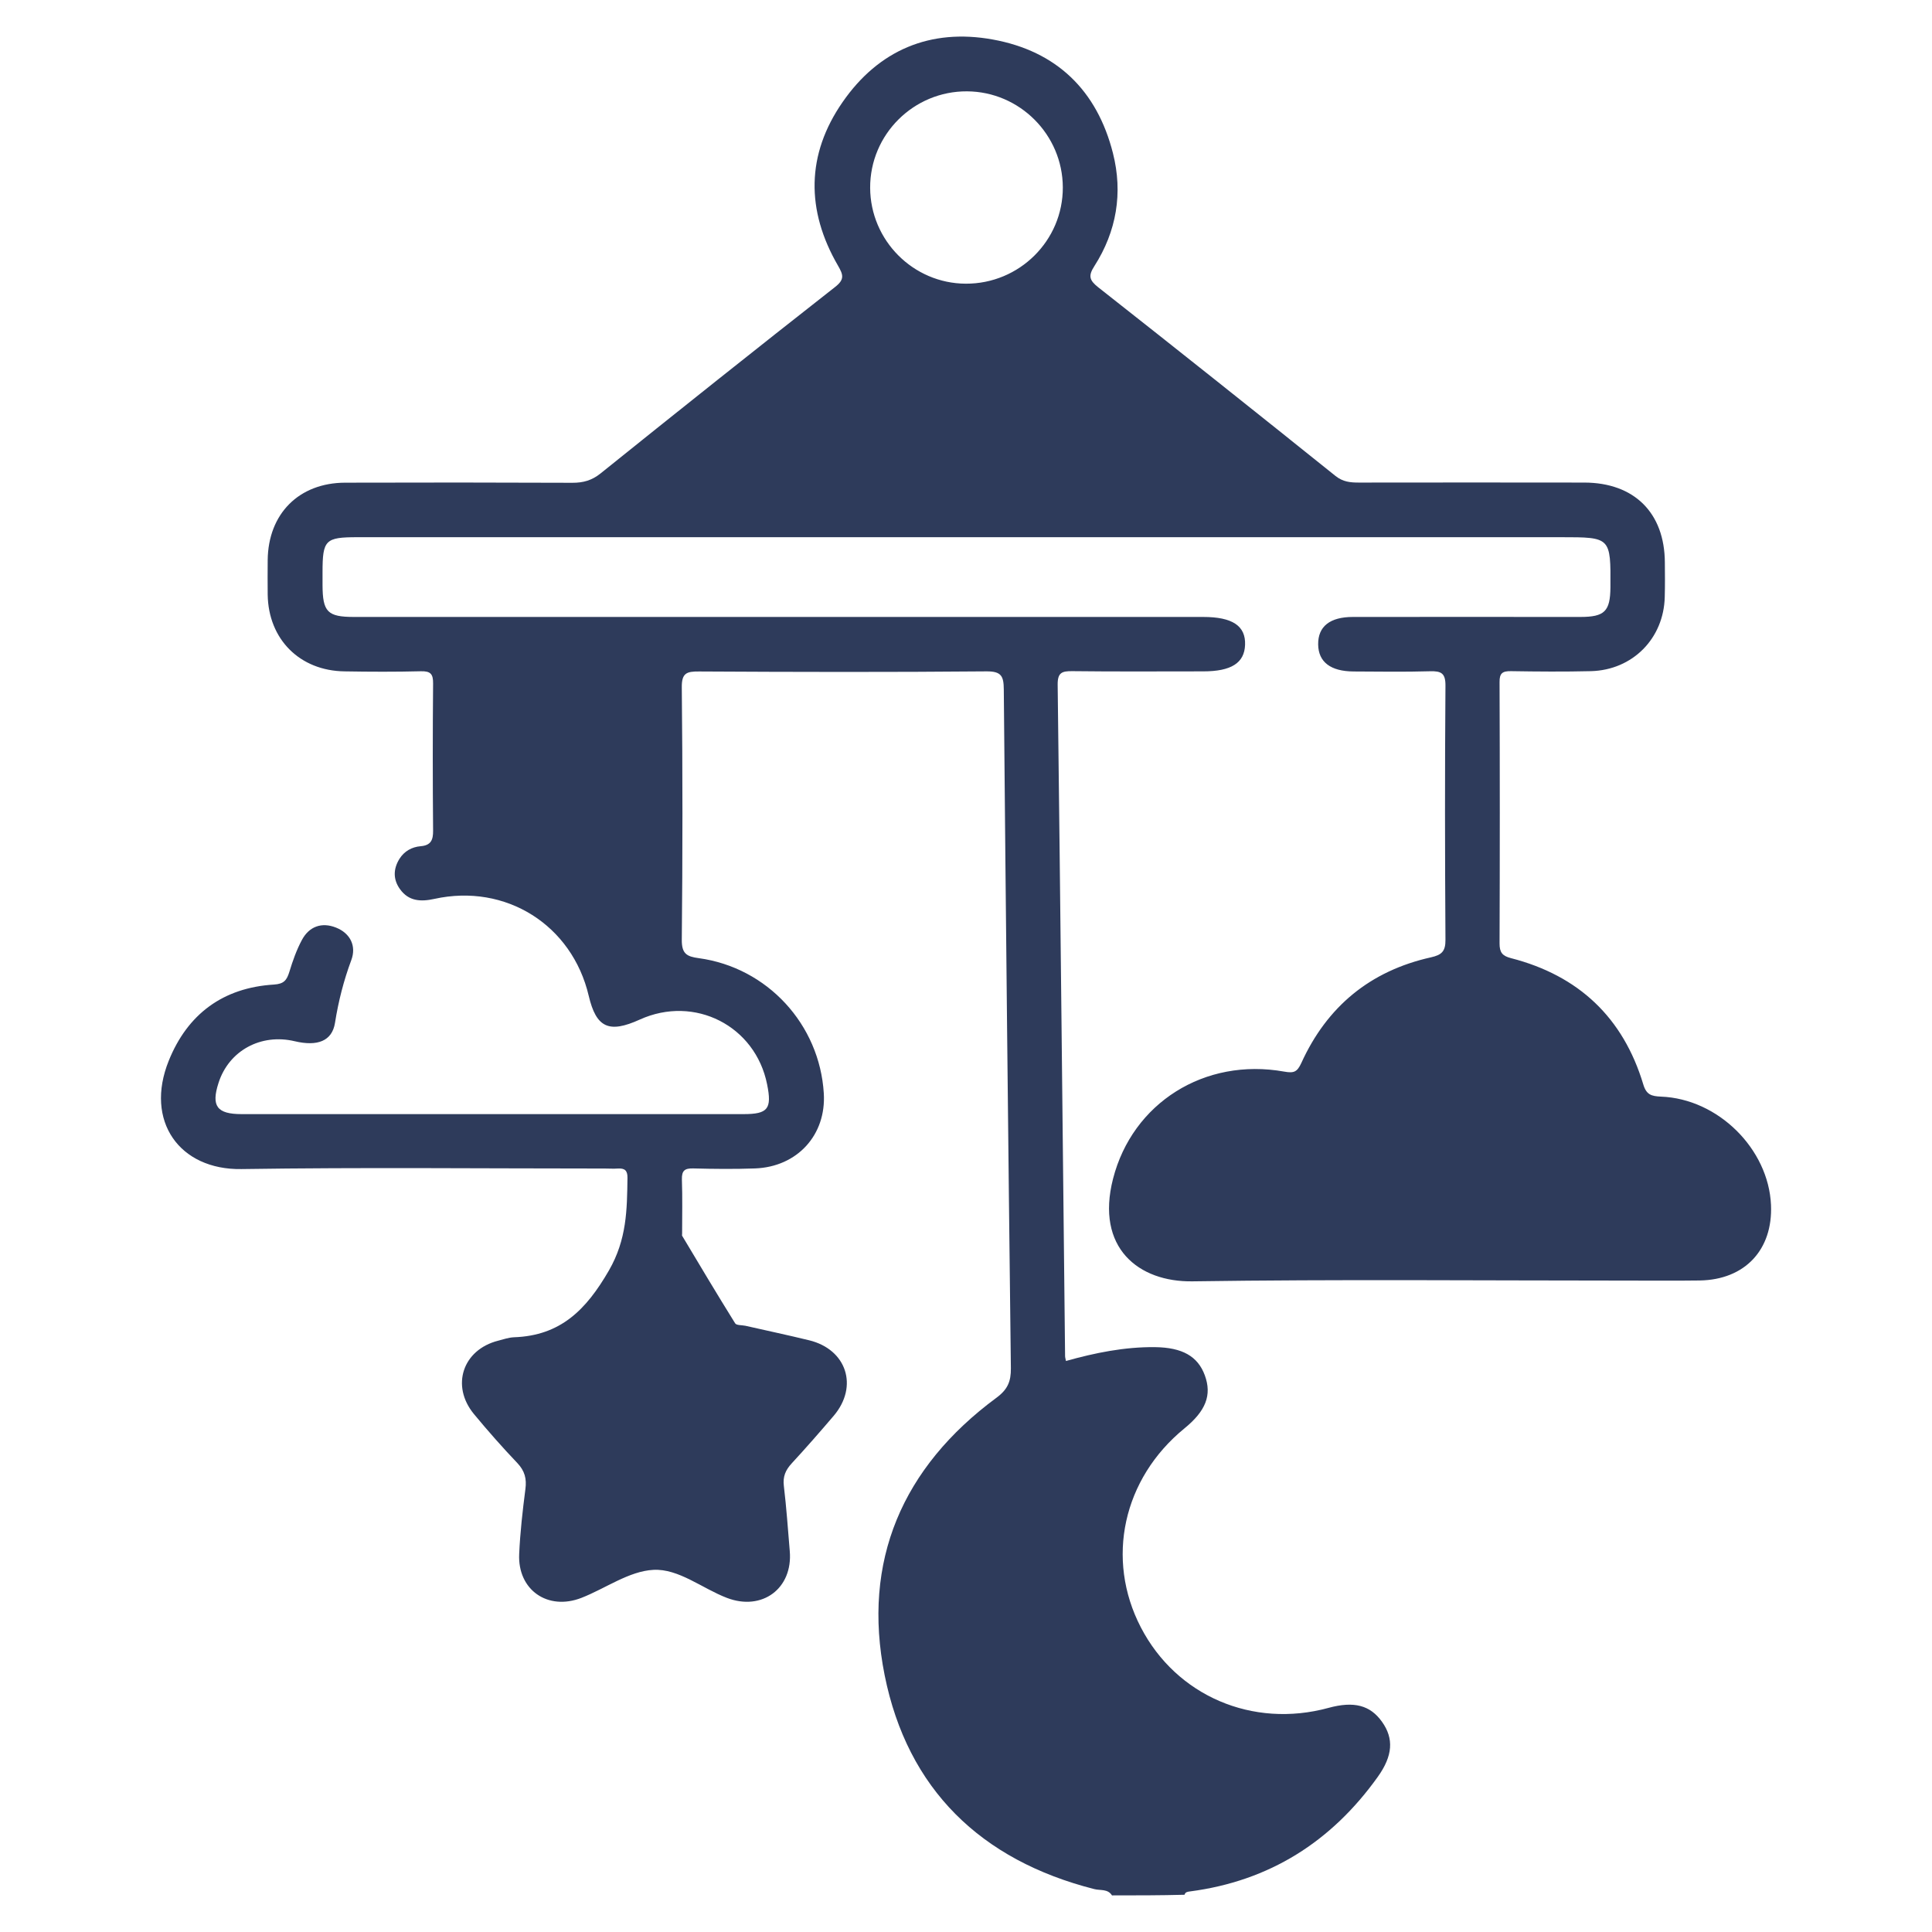 <?xml version="1.0" encoding="utf-8"?>
<!-- Generator: Adobe Illustrator 24.0.2, SVG Export Plug-In . SVG Version: 6.00 Build 0)  -->
<svg version="1.0" id="Layer_1" xmlns="http://www.w3.org/2000/svg" xmlns:xlink="http://www.w3.org/1999/xlink" x="0px" y="0px"
	 viewBox="0 0 180 180" enable-background="new 0 0 180 180" xml:space="preserve">
<path fill="#2E3B5B" d="M165,112.26c-0.23-5.22-4.93-9.89-10.25-10.09c-0.89-0.04-1.36-0.17-1.65-1.14
	c-1.87-6.22-6.02-10.14-12.32-11.76c-0.82-0.21-1.07-0.54-1.07-1.37c0.03-8.12,0.03-16.23,0-24.35c-0.01-0.83,0.27-1.03,1.06-1.02
	c2.48,0.04,4.97,0.06,7.45,0c3.89-0.1,6.79-3.05,6.88-6.91c0.03-1.07,0.02-2.14,0.01-3.21c-0.02-4.63-2.85-7.44-7.5-7.45
	c-7.01-0.01-14.01-0.01-21.01,0c-0.79,0-1.48-0.06-2.18-0.62c-7.34-5.89-14.71-11.76-22.11-17.58c-0.83-0.66-0.93-1.07-0.35-1.97
	c2.07-3.24,2.67-6.81,1.73-10.52c-1.48-5.84-5.24-9.51-11.2-10.59c-5.83-1.06-10.64,1-13.98,5.82c-3.4,4.89-3.43,10.1-0.43,15.26
	c0.49,0.85,0.62,1.28-0.28,1.98c-7.32,5.74-14.6,11.54-21.85,17.37c-0.81,0.65-1.61,0.87-2.61,0.87
	c-7.06-0.03-14.12-0.03-21.18-0.01c-4.31,0.01-7.18,2.9-7.22,7.22c-0.01,1.07-0.01,2.14,0,3.21c0.06,4.16,2.99,7.1,7.17,7.15
	c2.37,0.04,4.74,0.05,7.11-0.01c0.9-0.02,1.14,0.26,1.13,1.14c-0.04,4.57-0.04,9.13,0,13.7c0.01,0.88-0.2,1.38-1.16,1.46
	c-0.82,0.07-1.52,0.46-1.97,1.17c-0.6,0.96-0.6,1.95,0.06,2.85c0.8,1.1,1.91,1.17,3.18,0.89c6.66-1.47,12.84,2.43,14.39,9.03
	c0.7,2.97,1.88,3.52,4.76,2.21c5.1-2.31,10.77,0.58,11.86,6.04c0.46,2.28,0.08,2.77-2.2,2.77c-15.59,0-31.17,0-46.76,0
	c-2.3,0-2.85-0.75-2.15-2.91c0.96-3,3.94-4.63,7.1-3.88c2.11,0.5,3.48-0.01,3.75-1.71c0.32-2.02,0.81-3.94,1.52-5.85
	c0.49-1.31-0.09-2.5-1.43-3.03c-1.31-0.52-2.49-0.12-3.17,1.15c-0.5,0.93-0.86,1.95-1.17,2.97c-0.24,0.77-0.49,1.13-1.44,1.19
	c-4.74,0.29-8.05,2.75-9.8,7.1c-2.26,5.61,0.99,10.18,6.77,10.09c11.29-0.17,22.59-0.05,33.88-0.05c0.4,0,0.8,0.03,1.19,0
	c0.63-0.04,0.91,0.17,0.9,0.86c-0.04,2.99-0.06,5.74-1.73,8.64c-2.12,3.67-4.51,6.07-8.84,6.22c-0.49,0.02-0.99,0.19-1.48,0.32
	c-3.3,0.84-4.43,4.2-2.25,6.84c1.3,1.57,2.64,3.09,4.04,4.56c0.69,0.73,0.88,1.46,0.75,2.43c-0.26,2.01-0.49,4.03-0.58,6.05
	c-0.15,3.34,2.66,5.3,5.8,4.08c2.25-0.88,4.43-2.49,6.7-2.61c2.35-0.13,4.55,1.73,6.85,2.61c3.29,1.26,6.16-0.88,5.86-4.36
	c-0.17-2.02-0.31-4.05-0.55-6.06c-0.11-0.88,0.16-1.49,0.73-2.11c1.34-1.45,2.64-2.94,3.92-4.44c2.32-2.74,1.2-6.18-2.3-7.03
	c-1.97-0.48-3.95-0.9-5.93-1.35c-0.33-0.07-0.84-0.03-0.96-0.23c-1.68-2.7-3.31-5.43-4.94-8.16c-0.02-0.04,0-0.11,0-0.17
	c0-1.69,0.04-3.38-0.02-5.07c-0.02-0.83,0.26-1.05,1.06-1.03c1.92,0.05,3.84,0.07,5.76,0c3.94-0.15,6.64-3.13,6.4-7
	c-0.39-6.42-5.26-11.72-11.65-12.59c-1.12-0.15-1.59-0.41-1.58-1.71c0.08-7.83,0.08-15.67,0-23.5c-0.02-1.36,0.45-1.51,1.62-1.5
	c8.93,0.05,17.85,0.07,26.77-0.01c1.4-0.01,1.6,0.46,1.61,1.69c0.19,21.08,0.41,42.16,0.66,63.24c0.01,1.22-0.29,1.97-1.35,2.75
	c-8.76,6.47-12.54,15.21-10.41,25.85c2.13,10.61,8.95,17.23,19.52,19.92c0.56,0.15,1.27-0.04,1.66,0.59c2.25,0,4.51,0,6.76-0.06
	c0.07-0.26,0.28-0.28,0.51-0.31c7.41-0.97,13.18-4.64,17.49-10.67c1.41-1.97,1.51-3.57,0.4-5.13c-1.1-1.55-2.61-1.95-4.99-1.3
	c-7.07,1.93-14.17-1.12-17.48-7.5s-1.67-13.86,4.06-18.54c2-1.63,2.57-3.11,1.9-4.94c-0.65-1.78-2.1-2.6-4.65-2.63
	c-2.83-0.03-5.58,0.53-8.29,1.29c-0.04-0.23-0.08-0.34-0.08-0.45C99,105.5,98.8,84.64,98.54,63.79c-0.01-1.12,0.39-1.27,1.36-1.26
	c4.07,0.05,8.13,0.02,12.2,0.02c2.61,0,3.84-0.78,3.9-2.47c0.07-1.77-1.18-2.6-3.9-2.6c-26.37,0-52.74,0-79.11,0
	c-2.48,0-2.93-0.47-2.94-2.97c0-0.39,0-0.79,0-1.18c0-3.03,0.25-3.28,3.26-3.28c37.39,0,74.77,0,112.15,0c4.61,0,4.61,0,4.58,4.67
	c-0.02,2.24-0.54,2.76-2.81,2.76c-7.06,0-14.12-0.01-21.18,0c-2.15,0-3.26,0.89-3.24,2.56c0.02,1.64,1.16,2.51,3.31,2.52
	c2.37,0.01,4.74,0.05,7.11-0.02c1.05-0.03,1.45,0.18,1.44,1.35c-0.06,7.89-0.05,15.78,0,23.67c0.01,1.08-0.36,1.41-1.34,1.63
	c-5.67,1.26-9.7,4.59-12.09,9.85c-0.39,0.84-0.69,0.96-1.59,0.8c-7.43-1.33-14.14,2.93-15.95,9.98c-1.65,6.44,2.38,9.63,7.39,9.56
	c13.55-0.2,27.11-0.07,40.66-0.07c2.21,0,4.41,0.02,6.61-0.01C162.57,119.23,165.18,116.44,165,112.26z M81.07,17.5
	c-0.02-4.97,4.05-9.02,9.03-8.99c4.9,0.03,8.9,4.04,8.92,8.94c0.02,4.96-4.05,9-9.04,8.98C85.08,26.41,81.09,22.4,81.07,17.5z"/>
</svg>
